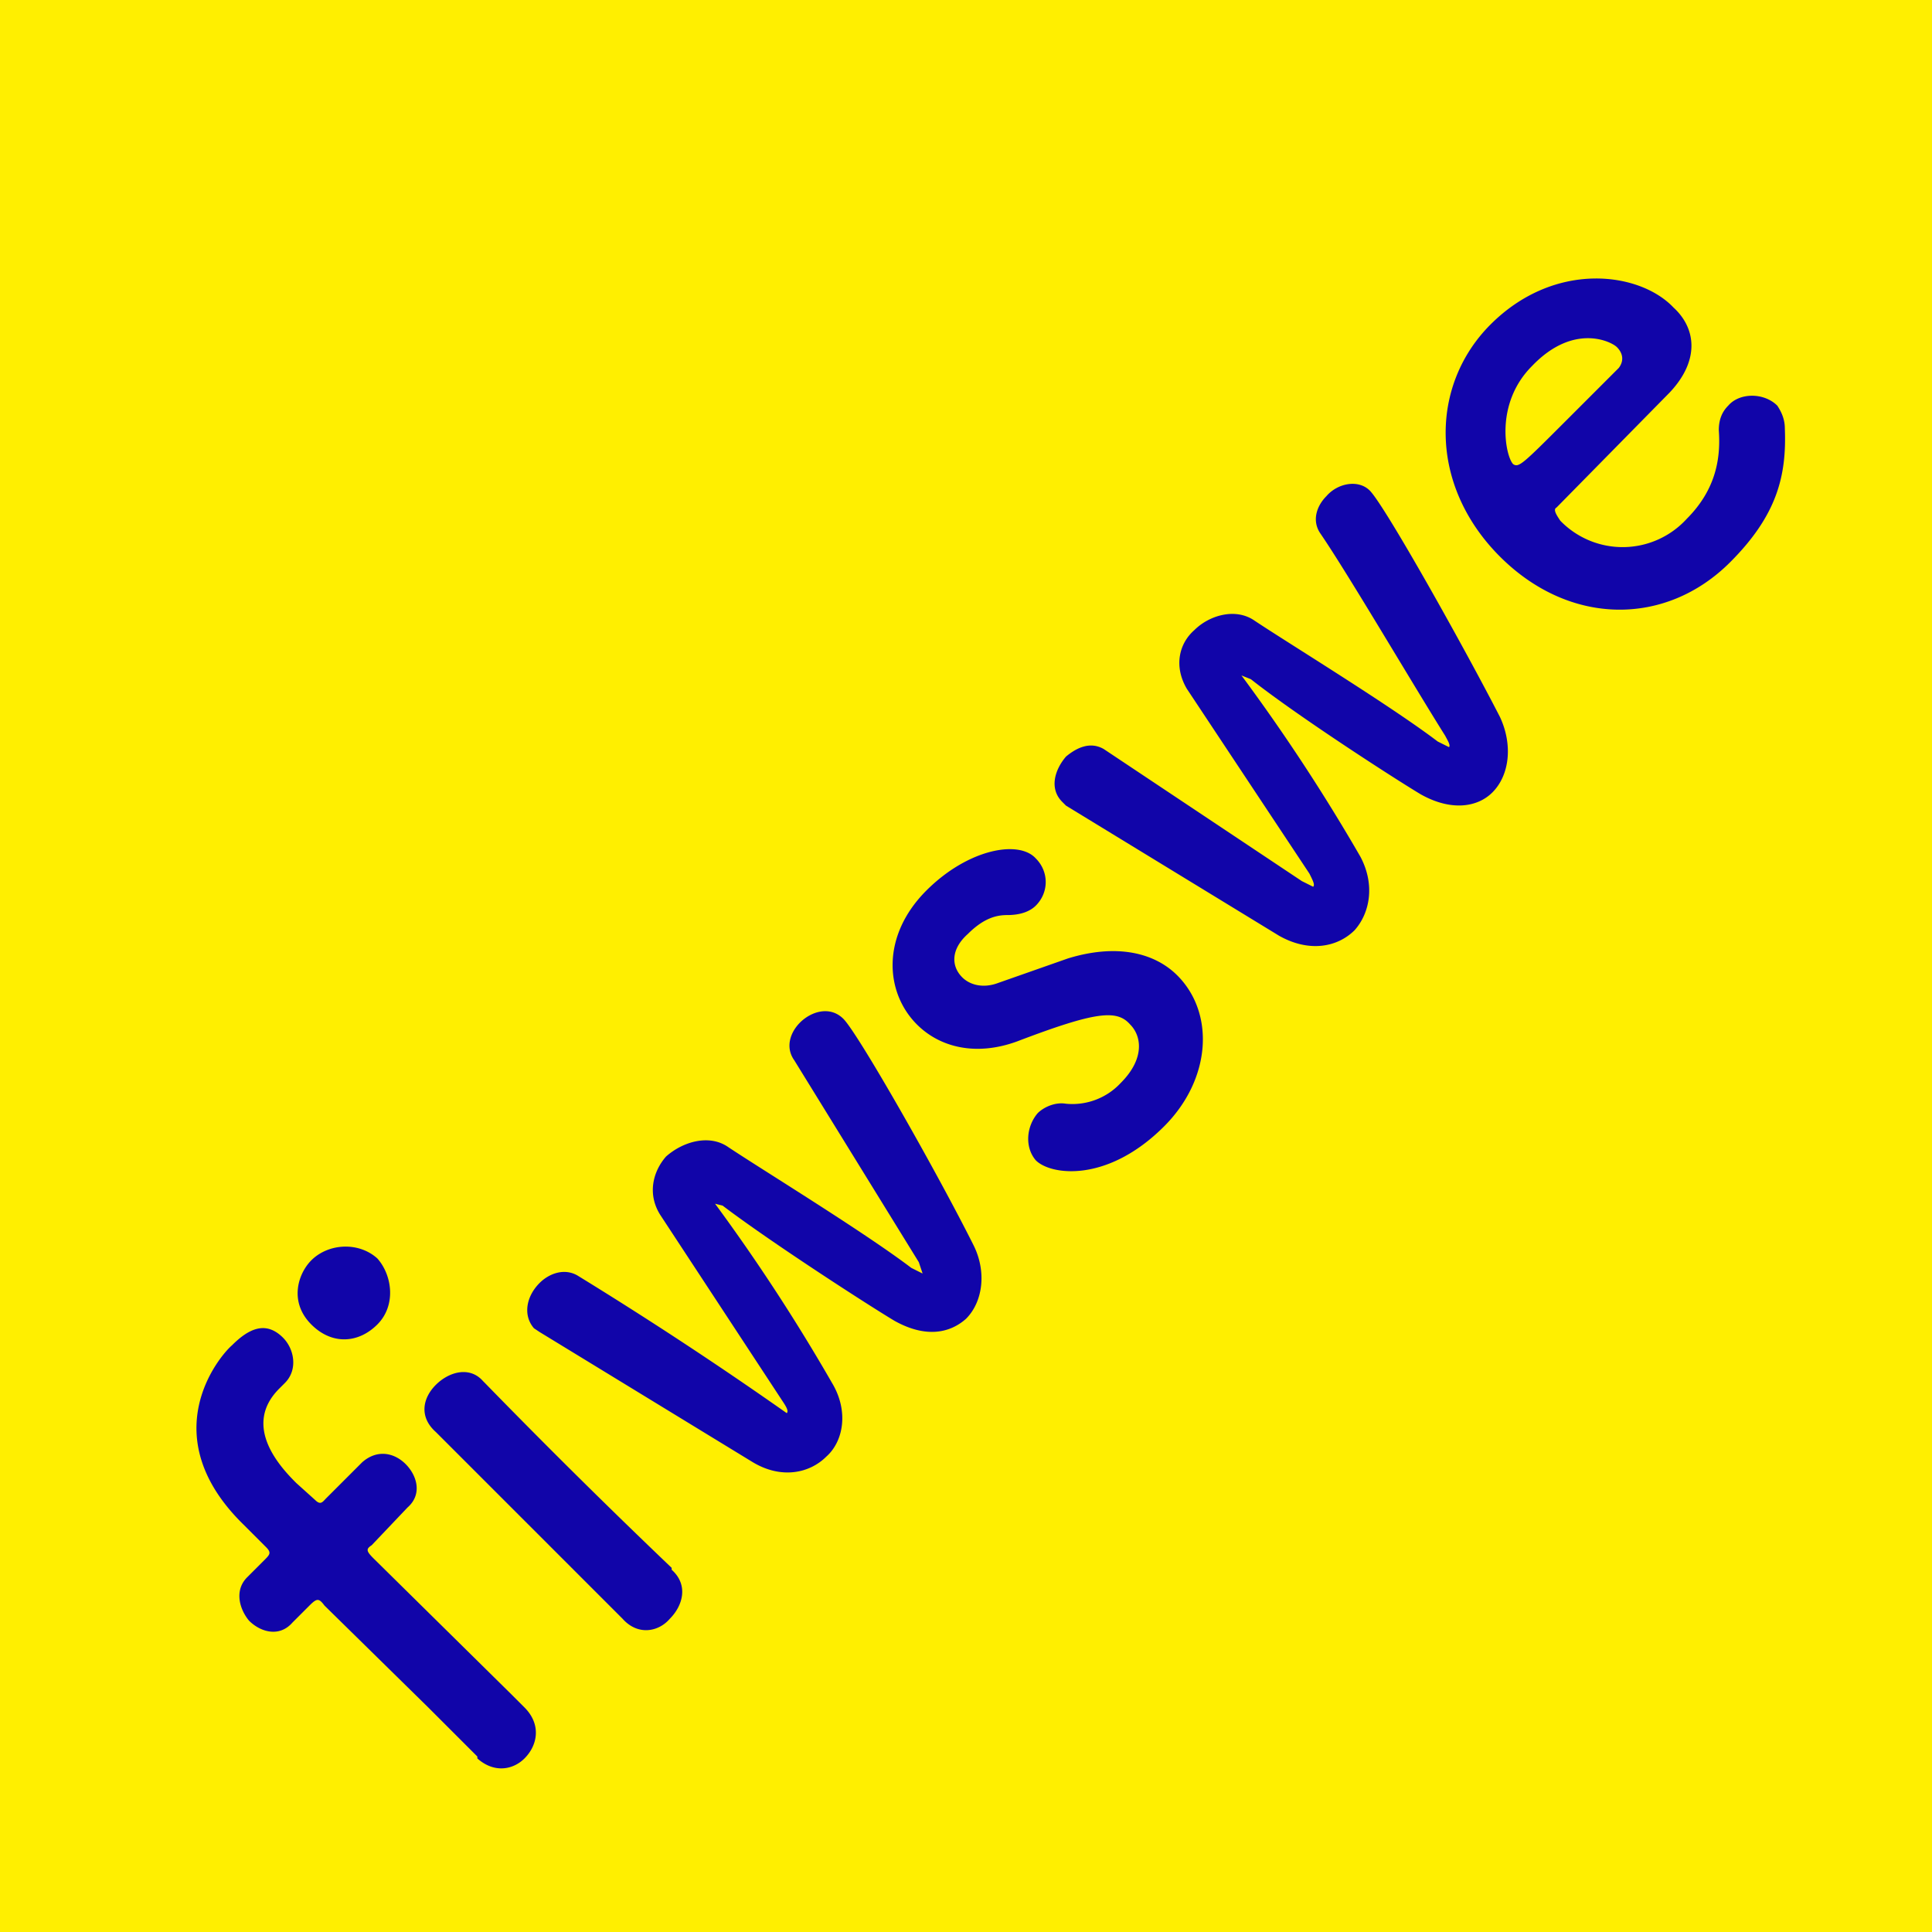 <svg xmlns="http://www.w3.org/2000/svg" xml:space="preserve" style="fill-rule:evenodd;clip-rule:evenodd;stroke-linejoin:round;stroke-miterlimit:2" viewBox="0 0 1024 1024">
	<path d="M0 0h1024v1024H0z" style="fill:#ffef00"/>
	<path d="M200 702c10-10 8-26 0-35-10-9-26-8-35 1-7 7-12 22 0 34 11 11 25 10 35 0Zm156 130v-1a3855 3855 0 0 1-99-98l-1-1c-7-8-18-5-25 2s-9 17 0 25l28 28 71 71c8 9 19 7 25 0 7-7 10-18 1-26Zm-140-33c8-7 5-17-1-23s-15-8-23-1l-19 19c-2 2-3 4-6 1l-10-9c-8-8-29-30-9-50l3-3c7-7 5-18-1-24-9-9-18-5-27 4-7 6-42 48 6 95l12 12c3 3 2 4-1 7l-9 9c-7 7-4 17 1 23 6 6 16 9 23 1l9-9c4-4 5-4 8 0l55 54 26 26v1c9 8 19 6 25 0 7-7 9-18 0-27l-7-7-73-72c-4-4-4-5-1-7l19-20Zm300-139c-19-38-61-112-69-120-7-7-17-4-23 2-5 5-8 13-3 20l66 107 2 6-6-3c-25-19-79-52-97-64-10-7-24-3-33 5-7 8-10 20-3 31l65 99c2 3 3 5 2 6a2131 2131 0 0 0-111-73c-7-4-15-1-20 4-7 7-9 17-3 24l3 2 113 69c15 9 30 6 39-3 9-8 12-24 3-39a1005 1005 0 0 0-62-95l4 1c25 19 76 52 91 61 16 9 29 7 38-1 9-9 11-25 4-39Zm108-143c-12-12-32-17-58-9l-37 13c-8 3-15 1-19-3-6-6-6-15 3-23 9-9 16-10 21-10 7 0 12-2 15-5 7-7 7-18 0-25-9-10-36-5-58 17-24 24-22 54-5 71 12 12 31 17 53 9 42-16 53-17 60-9 6 6 8 18-5 31a35 35 0 0 1-29 11c-6-1-12 2-15 5-6 7-7 18-1 25 8 8 38 12 68-18 25-25 27-60 7-80Zm171-137c-19-37-61-112-69-120-6-6-17-4-23 3-5 5-8 13-3 20 15 22 49 80 66 107 1 2 3 5 2 6l-6-3c-25-19-79-52-97-64-10-7-24-3-32 5-8 7-11 19-4 31l65 98c2 4 3 6 2 7l-6-3-105-70c-7-4-14-1-20 4-6 7-9 17-2 24l2 2 113 69c16 9 31 6 40-3 8-9 11-24 3-39a1005 1005 0 0 0-63-96l5 2c24 19 75 52 90 61 16 9 30 7 38-1 9-9 11-25 4-40Zm151-153c0-5-2-9-4-12-7-7-20-7-26 0-3 3-5 7-5 13 1 14-1 31-17 47a46 46 0 0 1-67 1c-2-3-4-6-2-7l60-61c16-17 14-34 2-45-18-19-63-25-97 9-32 32-33 85 5 123 37 37 88 37 122 3 25-25 30-46 29-71Zm-88-32-28 28c-23 23-25 25-28 23-4-4-10-32 10-52 22-23 42-13 45-10s4 7 1 11Z" style="fill:#1105a9;fill-rule:nonzero"/>
</svg>